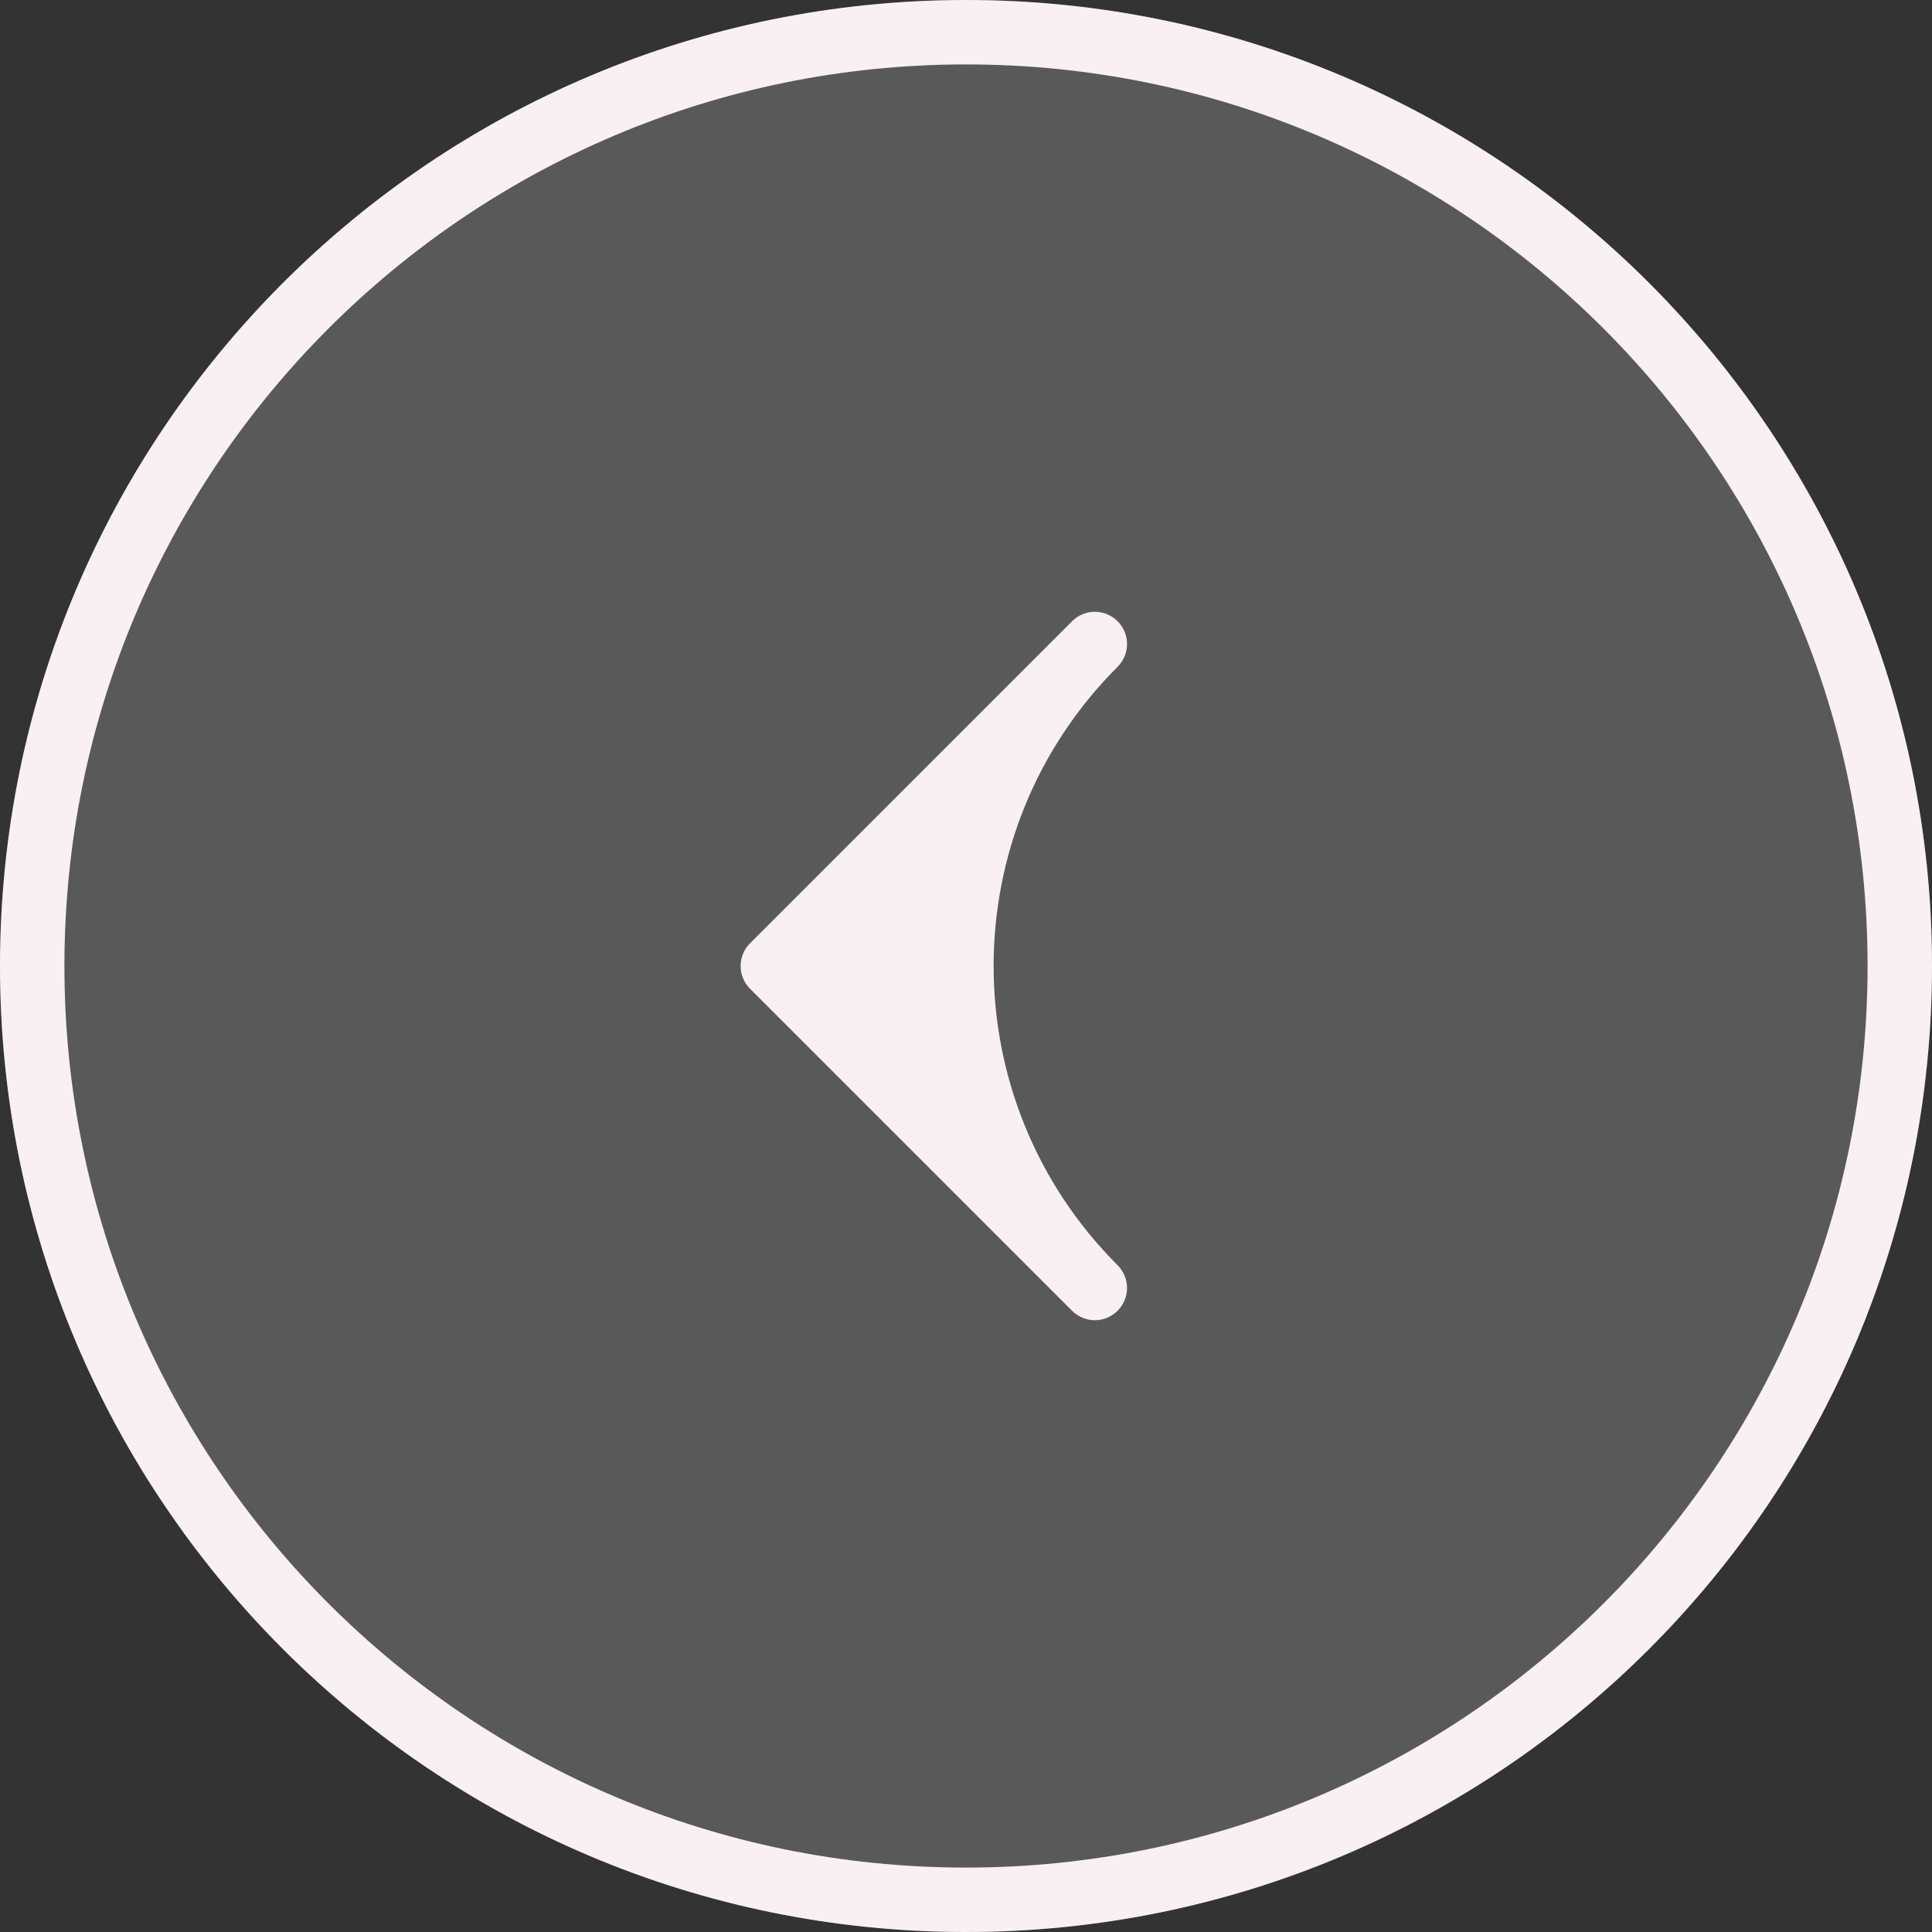 <?xml version="1.0" encoding="UTF-8"?> <svg xmlns="http://www.w3.org/2000/svg" width="32" height="32" viewBox="0 0 32 32" fill="none"><rect x="0" y="0" width="32" height="32" fill="#333333" stroke="none"/><circle cx="16" cy="16" r="16" fill="#F9F0F4" fill-opacity="0.2"></circle><path fill-rule="evenodd" clip-rule="evenodd" d="M16 1.067C7.753 1.067 1.067 7.753 1.067 16C1.067 24.247 7.753 30.933 16 30.933C24.247 30.933 30.933 24.247 30.933 16C30.933 7.753 24.247 1.067 16 1.067ZM16 7.46249e-06C7.163 6.68982e-06 7.40352e-07 7.163 -3.20161e-08 16C-8.04384e-07 24.837 7.163 32 16 32C24.837 32 32 24.837 32 16C32 7.163 24.837 8.23516e-06 16 7.46249e-06Z" fill="#F9F0F4"></path><path fill-rule="evenodd" clip-rule="evenodd" d="M18.511 21.71C18.302 21.919 17.965 21.919 17.756 21.71L12.423 16.377C12.215 16.169 12.215 15.831 12.423 15.623L17.756 10.29C17.965 10.081 18.302 10.081 18.511 10.29C18.719 10.498 18.719 10.835 18.511 11.044C15.773 13.781 15.773 18.219 18.511 20.956C18.719 21.165 18.719 21.502 18.511 21.71Z" fill="#F9F0F4"></path></svg> 